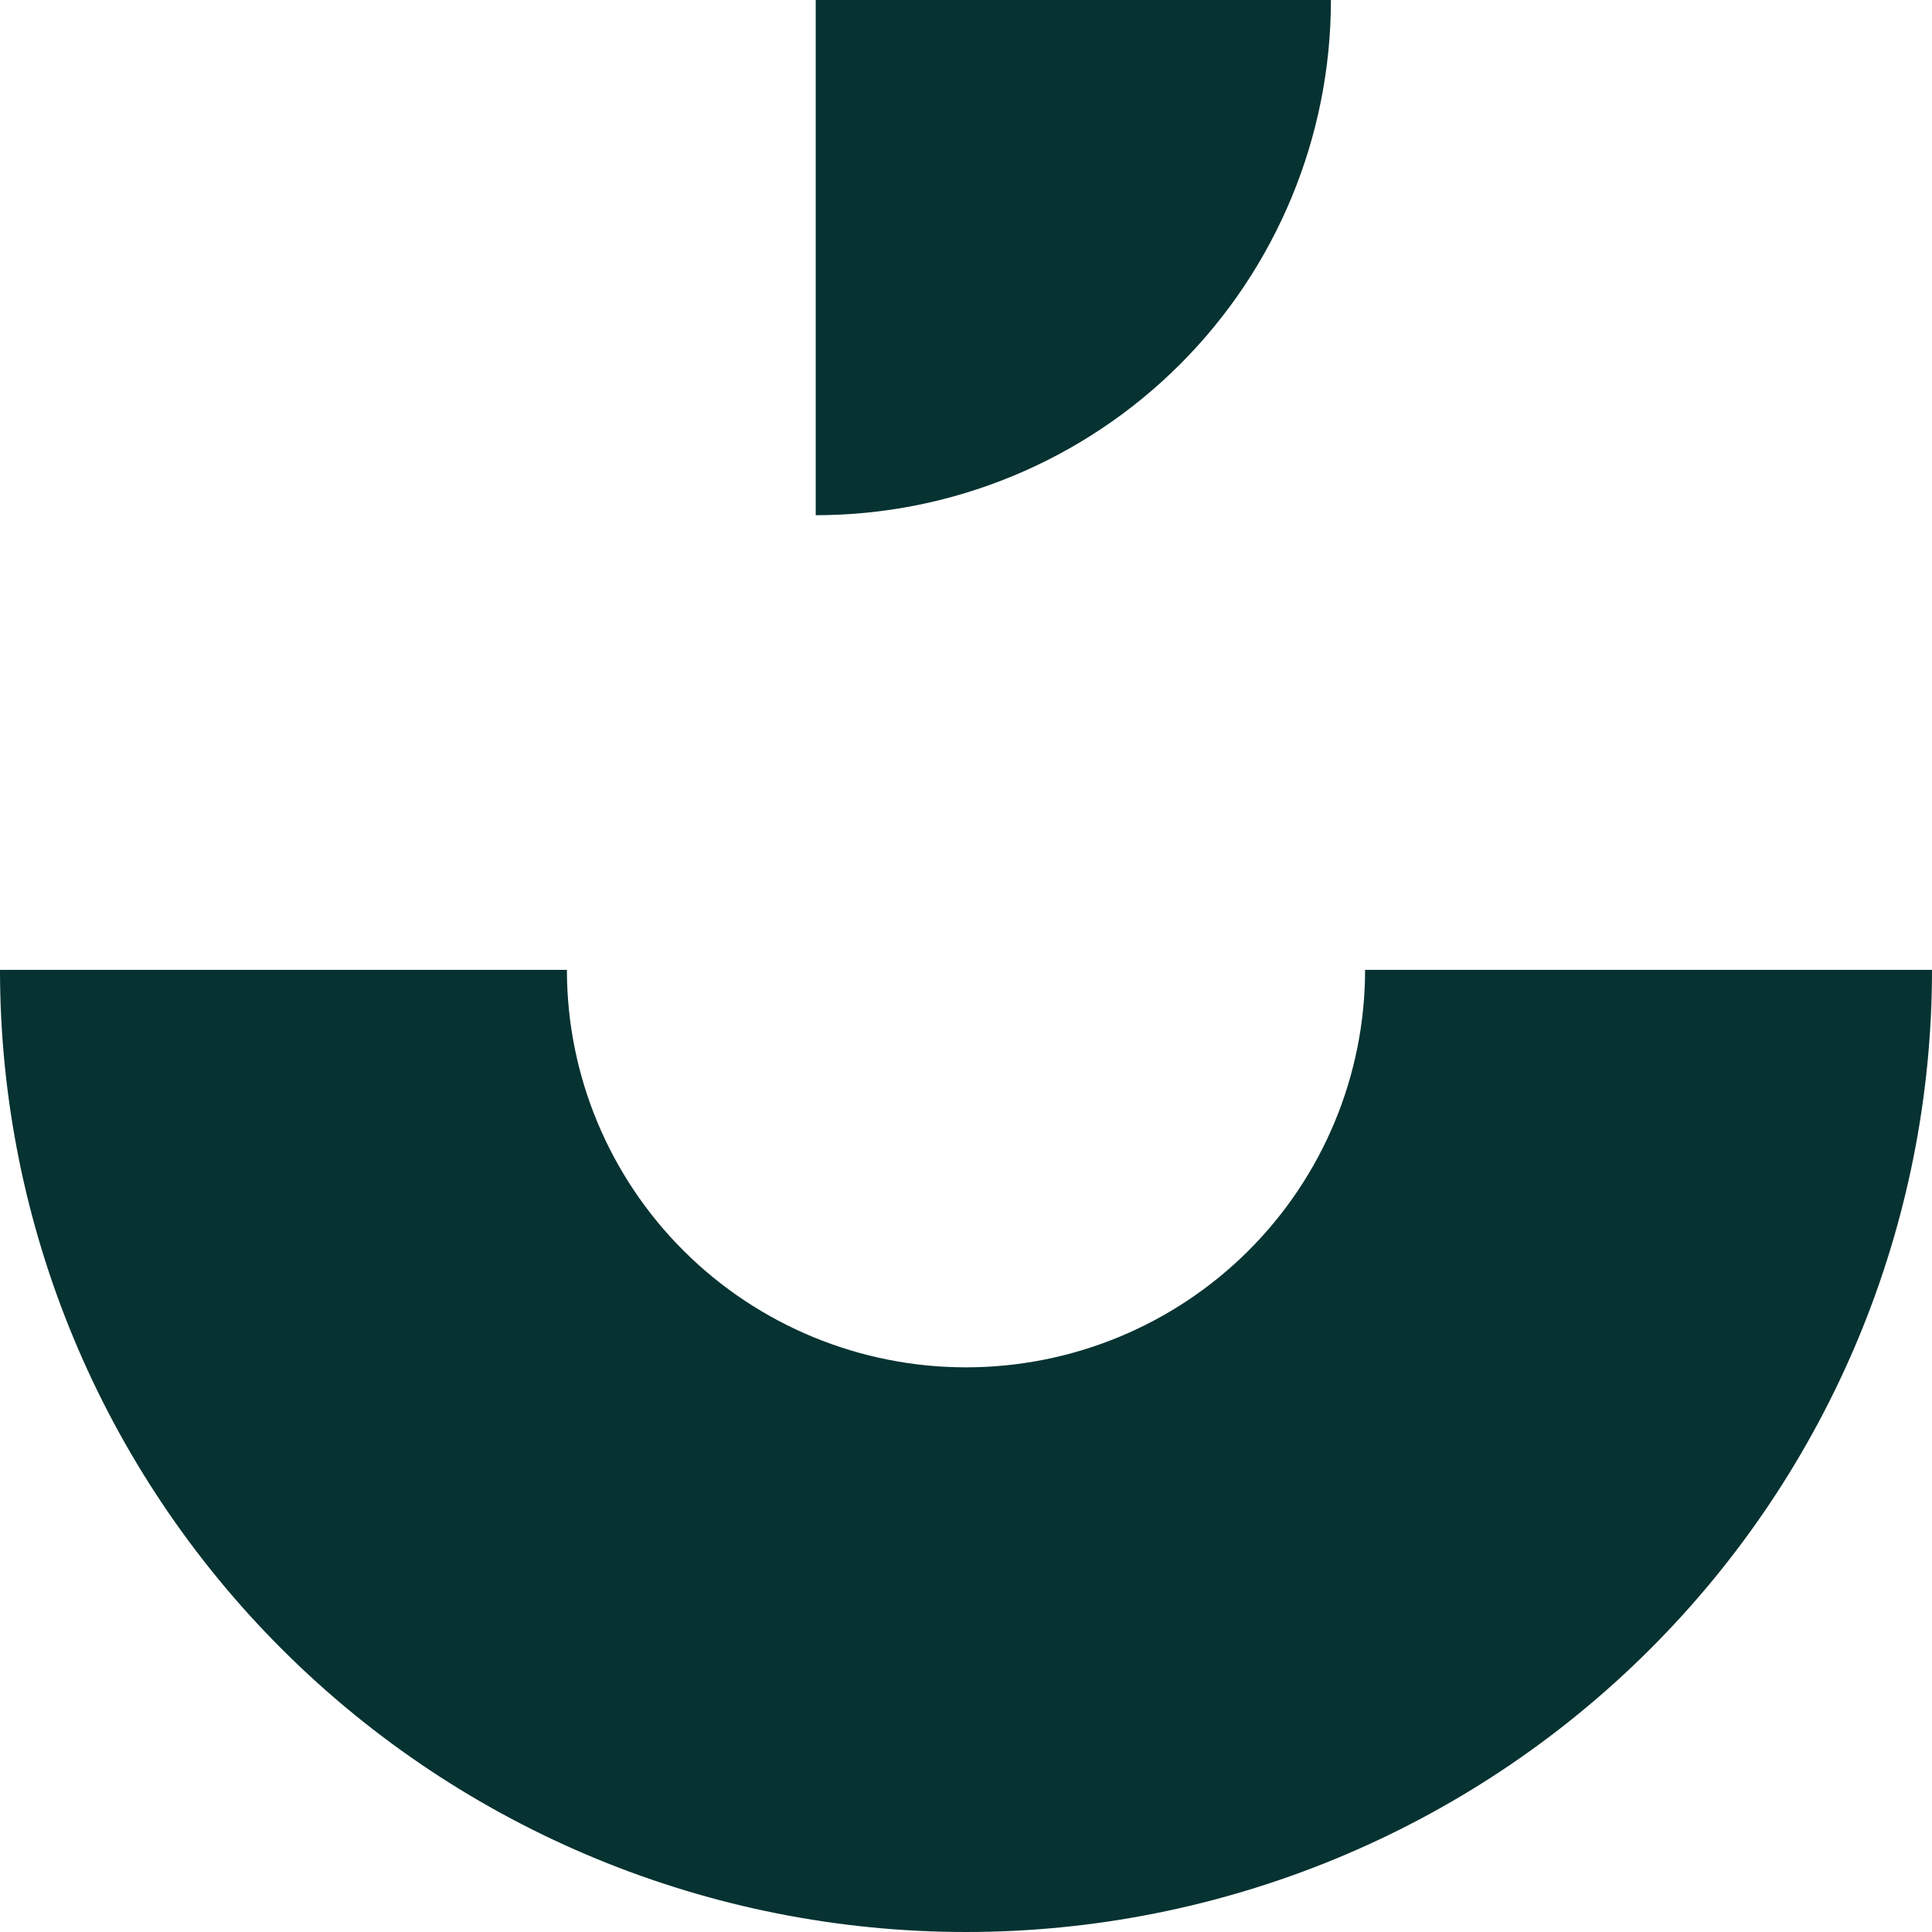 <svg width="60" height="60" viewBox="0 0 60 60" fill="none" xmlns="http://www.w3.org/2000/svg">
<g clip-path="url(#clip0_4064_1179)">
<path fill-rule="evenodd" clip-rule="evenodd" d="M40.115 6.123C40.92 4.182 41.333 2.101 41.333 0H25.333V16C27.435 16 29.515 15.586 31.456 14.782C33.398 13.978 35.161 12.8 36.647 11.314C38.133 9.828 39.311 8.064 40.115 6.123ZM60 30.12C60 38.044 56.839 45.645 51.213 51.248C45.587 56.852 37.956 60 30 60C22.044 60 14.413 56.852 8.787 51.248C3.161 45.645 0 38.044 0 30.12H17.606C17.606 33.394 18.912 36.533 21.236 38.849C23.56 41.164 26.713 42.464 30 42.464C33.287 42.464 36.44 41.164 38.764 38.849C41.088 36.533 42.394 33.394 42.394 30.12H60Z" fill="#063231"/>
</g>
<defs>
<clipPath id="clip0_4064_1179">
<rect width="60" height="60" fill="white"/>
</clipPath>
</defs>
</svg>
